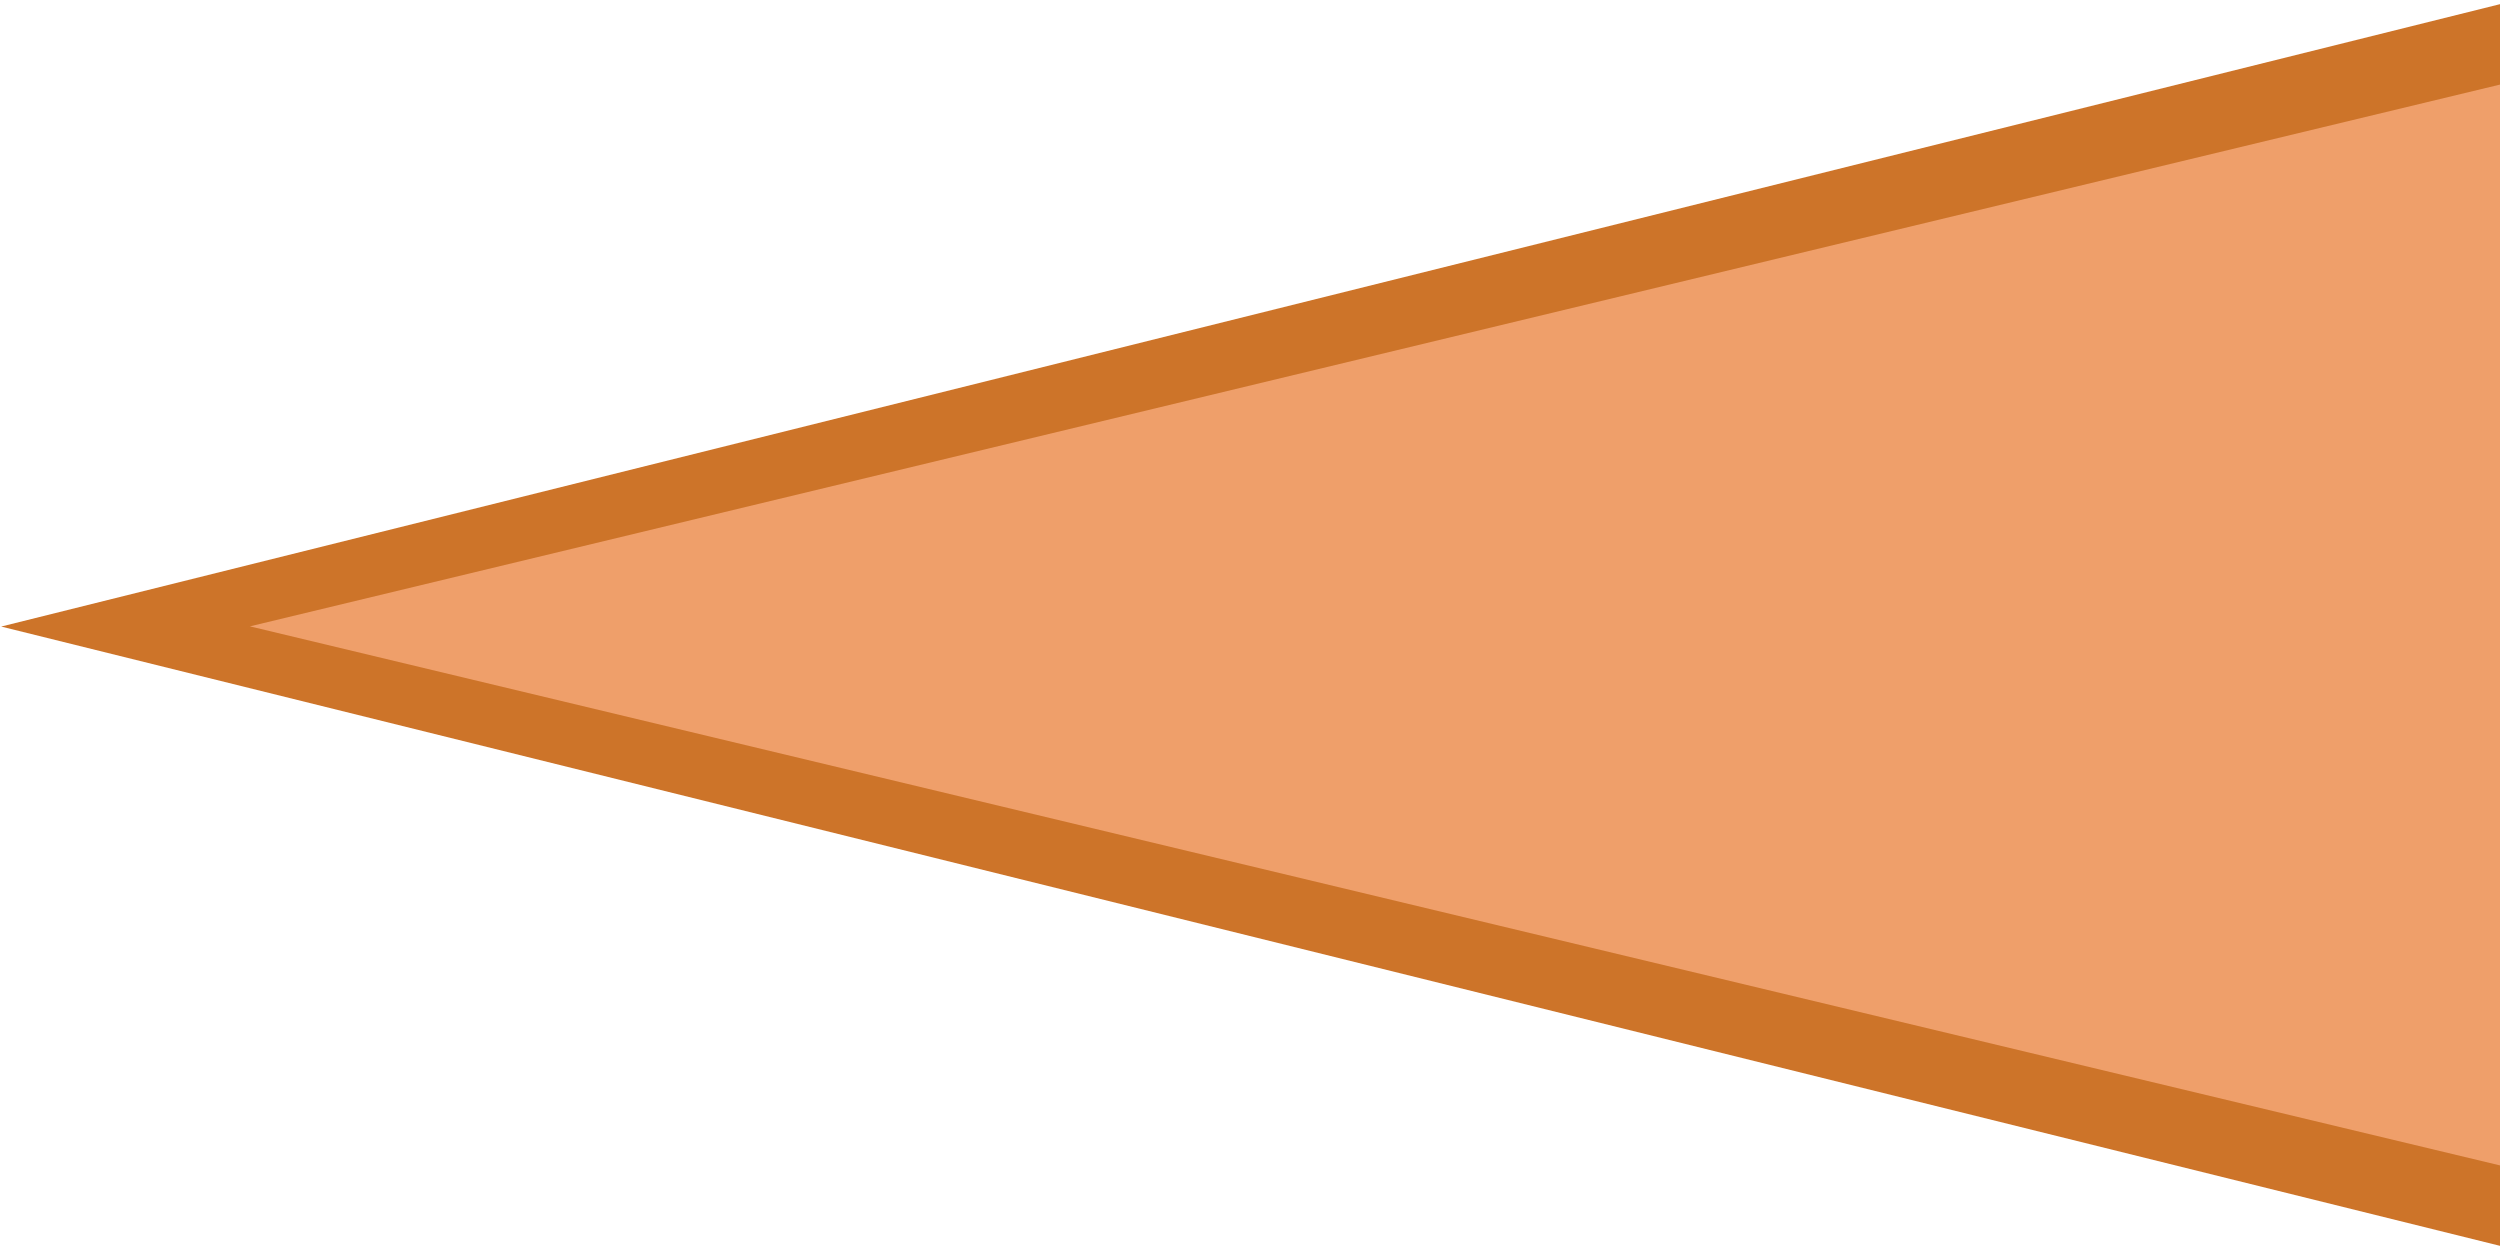 <svg xmlns="http://www.w3.org/2000/svg" width="800" height="400" xml:space="preserve"><path fill="#CD7429" d="M800 1.333.375 200.497 800 398.666z"/><path fill="#EF9F6A" d="M800 27.066 79.967 200.432 800 372.933z"/></svg>